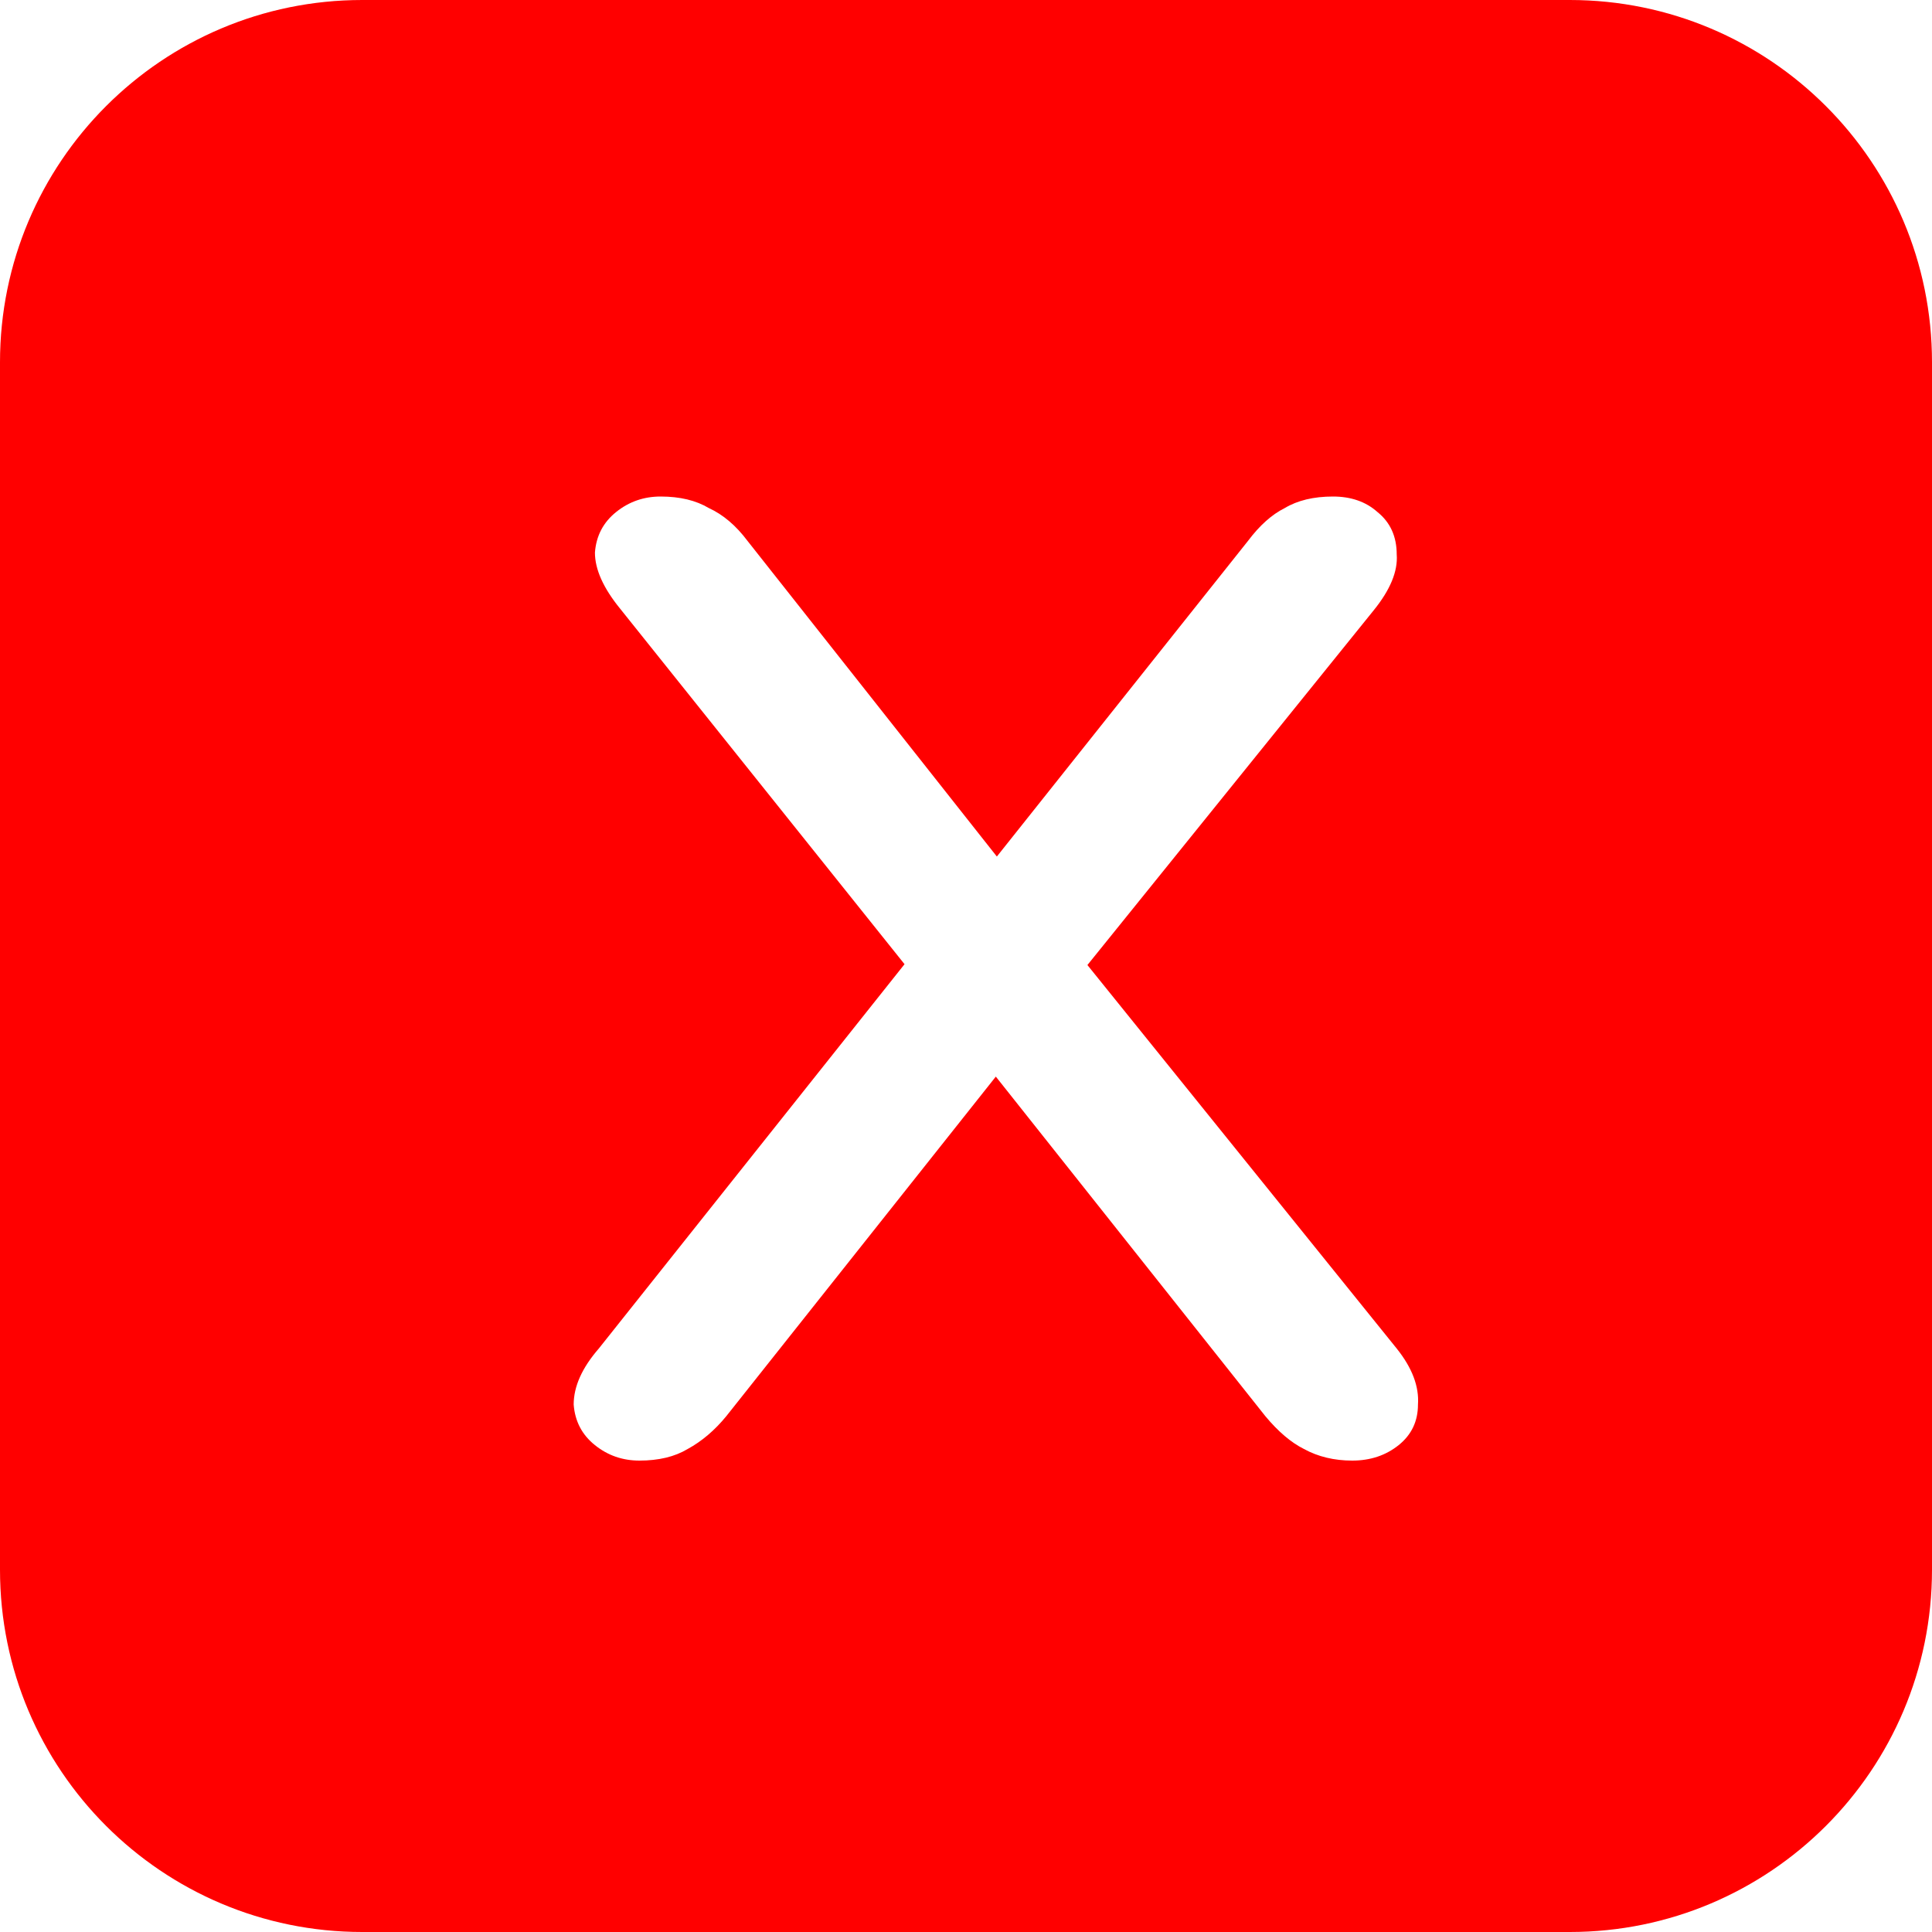 <svg width="32" height="32" viewBox="0 0 32 32" fill="none" xmlns="http://www.w3.org/2000/svg">
<path fill-rule="evenodd" clip-rule="evenodd" d="M0 6C0 2.686 2.686 0 6 0H26C29.314 0 32 2.686 32 6V26C32 29.314 29.314 32 26 32H6C2.686 32 0 29.314 0 26V6ZM10.59 24.192C10.312 24.192 10.067 24.107 9.854 23.936C9.64 23.765 9.523 23.541 9.502 23.264C9.502 22.965 9.64 22.656 9.918 22.336L14.982 15.97L10.27 10.08C9.992 9.739 9.854 9.429 9.854 9.152C9.875 8.875 9.992 8.651 10.206 8.48C10.419 8.309 10.664 8.224 10.942 8.224C11.262 8.224 11.528 8.288 11.742 8.416C11.976 8.523 12.19 8.704 12.382 8.96L16.511 14.187L20.67 8.96C20.862 8.704 21.064 8.523 21.278 8.416C21.491 8.288 21.758 8.224 22.078 8.224C22.376 8.224 22.622 8.309 22.814 8.48C23.027 8.651 23.134 8.885 23.134 9.184C23.155 9.461 23.027 9.771 22.75 10.112L18.011 15.984L23.134 22.336C23.39 22.656 23.507 22.965 23.486 23.264C23.486 23.541 23.379 23.765 23.166 23.936C22.952 24.107 22.696 24.192 22.398 24.192C22.099 24.192 21.832 24.128 21.598 24C21.384 23.893 21.171 23.712 20.958 23.456L16.494 17.832L12.03 23.456C11.838 23.691 11.624 23.872 11.39 24C11.176 24.128 10.91 24.192 10.59 24.192Z" fill="#FF0000"/>
</svg>
